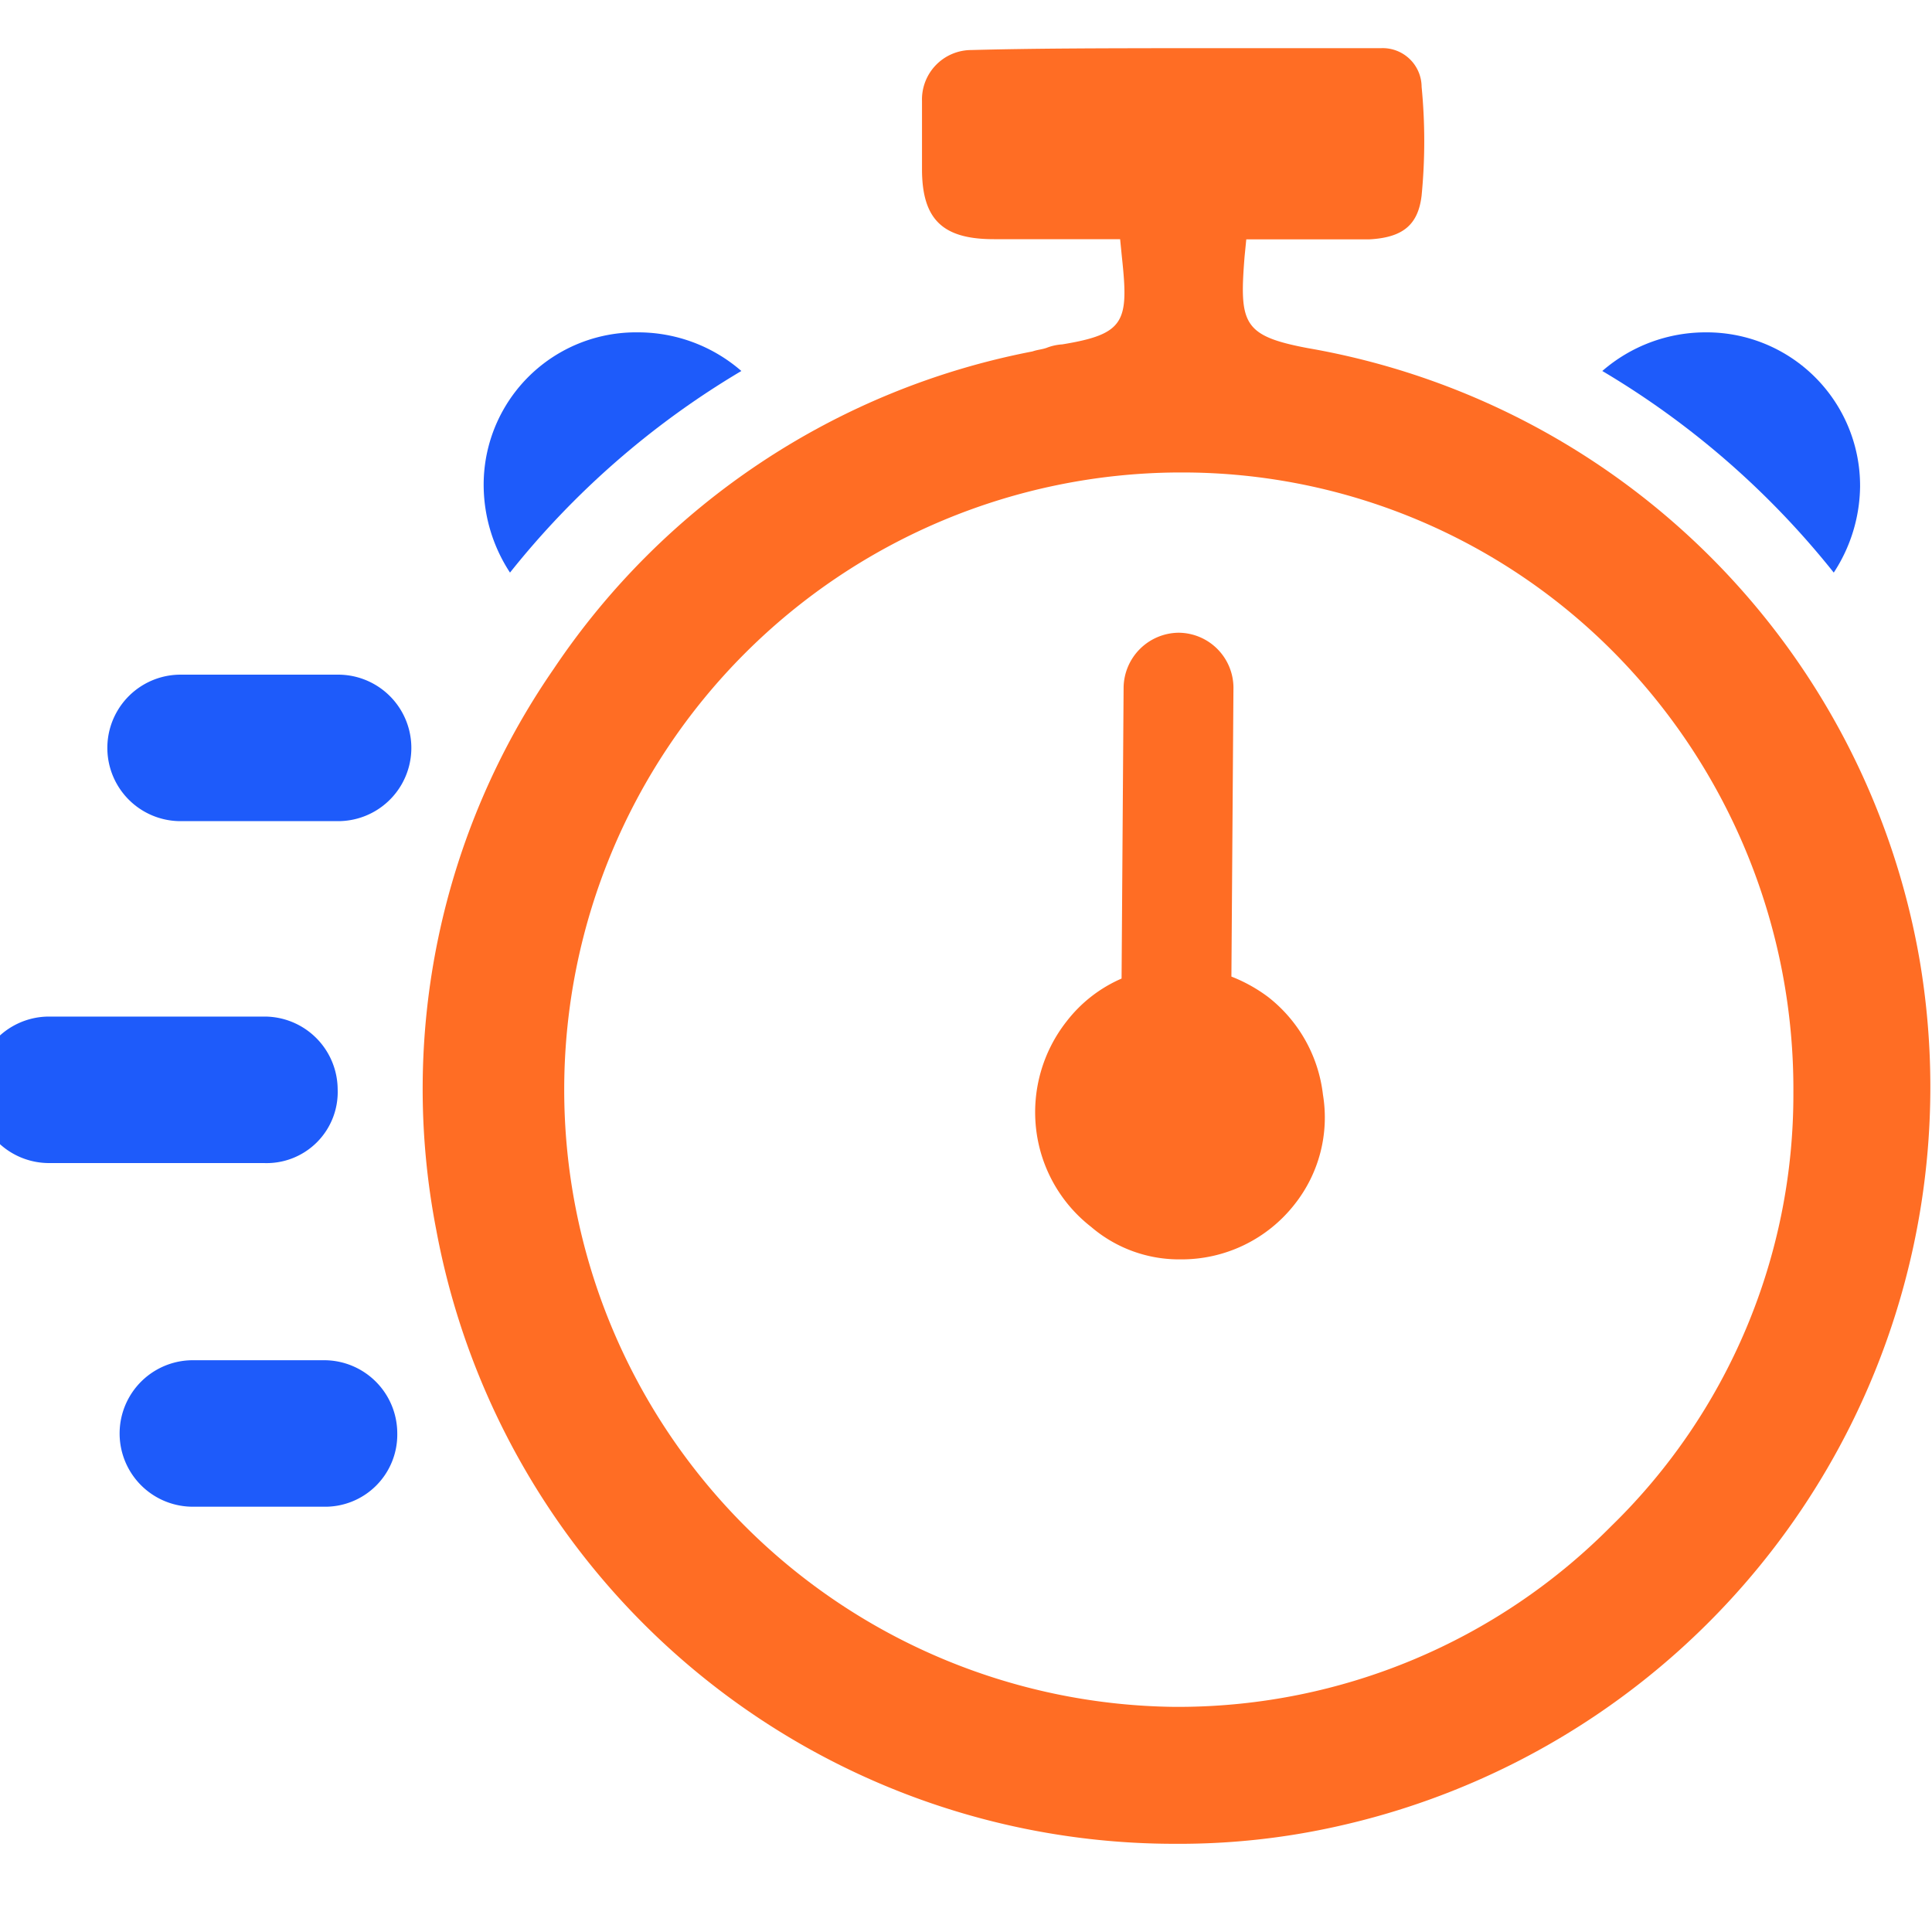 <svg xmlns="http://www.w3.org/2000/svg" xmlns:xlink="http://www.w3.org/1999/xlink" width="40" height="40" viewBox="0 0 40 40">
  <defs>
    <clipPath id="clip-Time_Tracking">
      <rect width="40" height="40"/>
    </clipPath>
  </defs>
  <g id="Time_Tracking" data-name="Time Tracking" clip-path="url(#clip-Time_Tracking)">
    <g id="Time_Tracking-2" data-name="Time Tracking" transform="translate(-2 -3)">
      <g id="Group_51883" data-name="Group 51883" transform="translate(2 4)">
        <path id="Subtraction_68" data-name="Subtraction 68" d="M31,18.877a15.551,15.551,0,0,0-12.67-12.67c-1.343-.254-1.416-.508-1.307-1.888l.036-.363H19.6c.69-.036,1.016-.29,1.089-.908a11.64,11.64,0,0,0,0-2.251.806.806,0,0,0-.835-.8H15.572C14.084,0,12.7,0,11.361.036a1.023,1.023,0,0,0-1.016,1.053V2.5c0,1.053.436,1.452,1.488,1.452h2.614l.036.363c.145,1.343.073,1.6-1.234,1.815a1.06,1.06,0,0,0-.327.073c-.109.036-.182.036-.29.073a15.453,15.453,0,0,0-9.911,6.571A15.293,15.293,0,0,0,.289,24.468a15.55,15.55,0,0,0,15.32,12.706,14.939,14.939,0,0,0,3.34-.363A15.681,15.681,0,0,0,31,18.877ZM24.612,30.6a12.618,12.618,0,0,1-8.93,3.739h-.109a12.779,12.779,0,0,1,.073-25.557h.073a12.569,12.569,0,0,1,9,3.775,12.852,12.852,0,0,1,3.667,9.076A12.464,12.464,0,0,1,24.612,30.6Z" transform="translate(8.744 0)" fill="#ff6d24" stroke="rgba(0,0,0,0)" stroke-miterlimit="10" stroke-width="1"/>
        <g id="Group_51848" data-name="Group 51848" transform="translate(0 5.881)">
          <g id="Group_51845" data-name="Group 51845" transform="translate(0 7.587)">
            <g id="Group_51844" data-name="Group 51844">
              <g id="Group_51843" data-name="Group 51843" transform="translate(2.723)">
                <path id="Path_98594" data-name="Path 98594" d="M19.577,52.033H16.316a1.016,1.016,0,1,1,0-2.033h3.261a1.016,1.016,0,1,1,0,2.033Z" transform="translate(-15.3 -50)" fill="#1e5bfa" stroke="#1e5bfa" stroke-width="1"/>
                <path id="Path_98595" data-name="Path 98595" d="M19.733,91.133H17.016a1.016,1.016,0,1,1,0-2.033h2.716a1.015,1.015,0,0,1,1.016,1.017A.993.993,0,0,1,19.733,91.133Z" transform="translate(-15.746 -74.906)" fill="#1e5bfa" stroke="#1e5bfa" stroke-width="1"/>
              </g>
              <path id="Path_98596" data-name="Path 98596" d="M13.275,71.533H8.816a1.016,1.016,0,1,1,0-2.033h4.459a1.015,1.015,0,0,1,1.016,1.016A.972.972,0,0,1,13.275,71.533Z" transform="translate(-7.8 -62.421)" fill="#1e5bfa" stroke="#1e5bfa" stroke-width="1"/>
            </g>
          </g>
          <path id="Path_98597" data-name="Path 98597" d="M112.737,32.295a3.316,3.316,0,0,1-.545,1.779A17.589,17.589,0,0,0,107.4,29.9a3.257,3.257,0,0,1,2.142-.8A3.176,3.176,0,0,1,112.737,32.295Z" transform="translate(-74.226 -29.1)" fill="#1e5bfa"/>
          <path id="Path_98598" data-name="Path 98598" d="M43.6,32.295a3.316,3.316,0,0,0,.545,1.779A17.589,17.589,0,0,1,48.935,29.9a3.257,3.257,0,0,0-2.142-.8A3.154,3.154,0,0,0,43.6,32.295Z" transform="translate(-33.586 -29.1)" fill="#1e5bfa"/>
        </g>
      </g>
      <path id="Path_98659" data-name="Path 98659" d="M81.425,60.537a2.97,2.97,0,0,1-2.359,1.137A2.8,2.8,0,0,1,77.213,61a3,3,0,0,1-1.137-2.022,3.041,3.041,0,0,1,.632-2.233,2.883,2.883,0,0,1,1.137-.885l.042-6.024A1.151,1.151,0,0,1,79.024,48.7h0a1.143,1.143,0,0,1,1.137,1.179l-.042,5.94a3.234,3.234,0,0,1,.758.421,3,3,0,0,1,1.137,2.022A2.894,2.894,0,0,1,81.425,60.537Z" transform="translate(-52.624 -32.6)" fill="#ff6d24" stroke="rgba(0,0,0,0)" stroke-miterlimit="10" stroke-width="1"/>
    </g>
  </g>
</svg>
